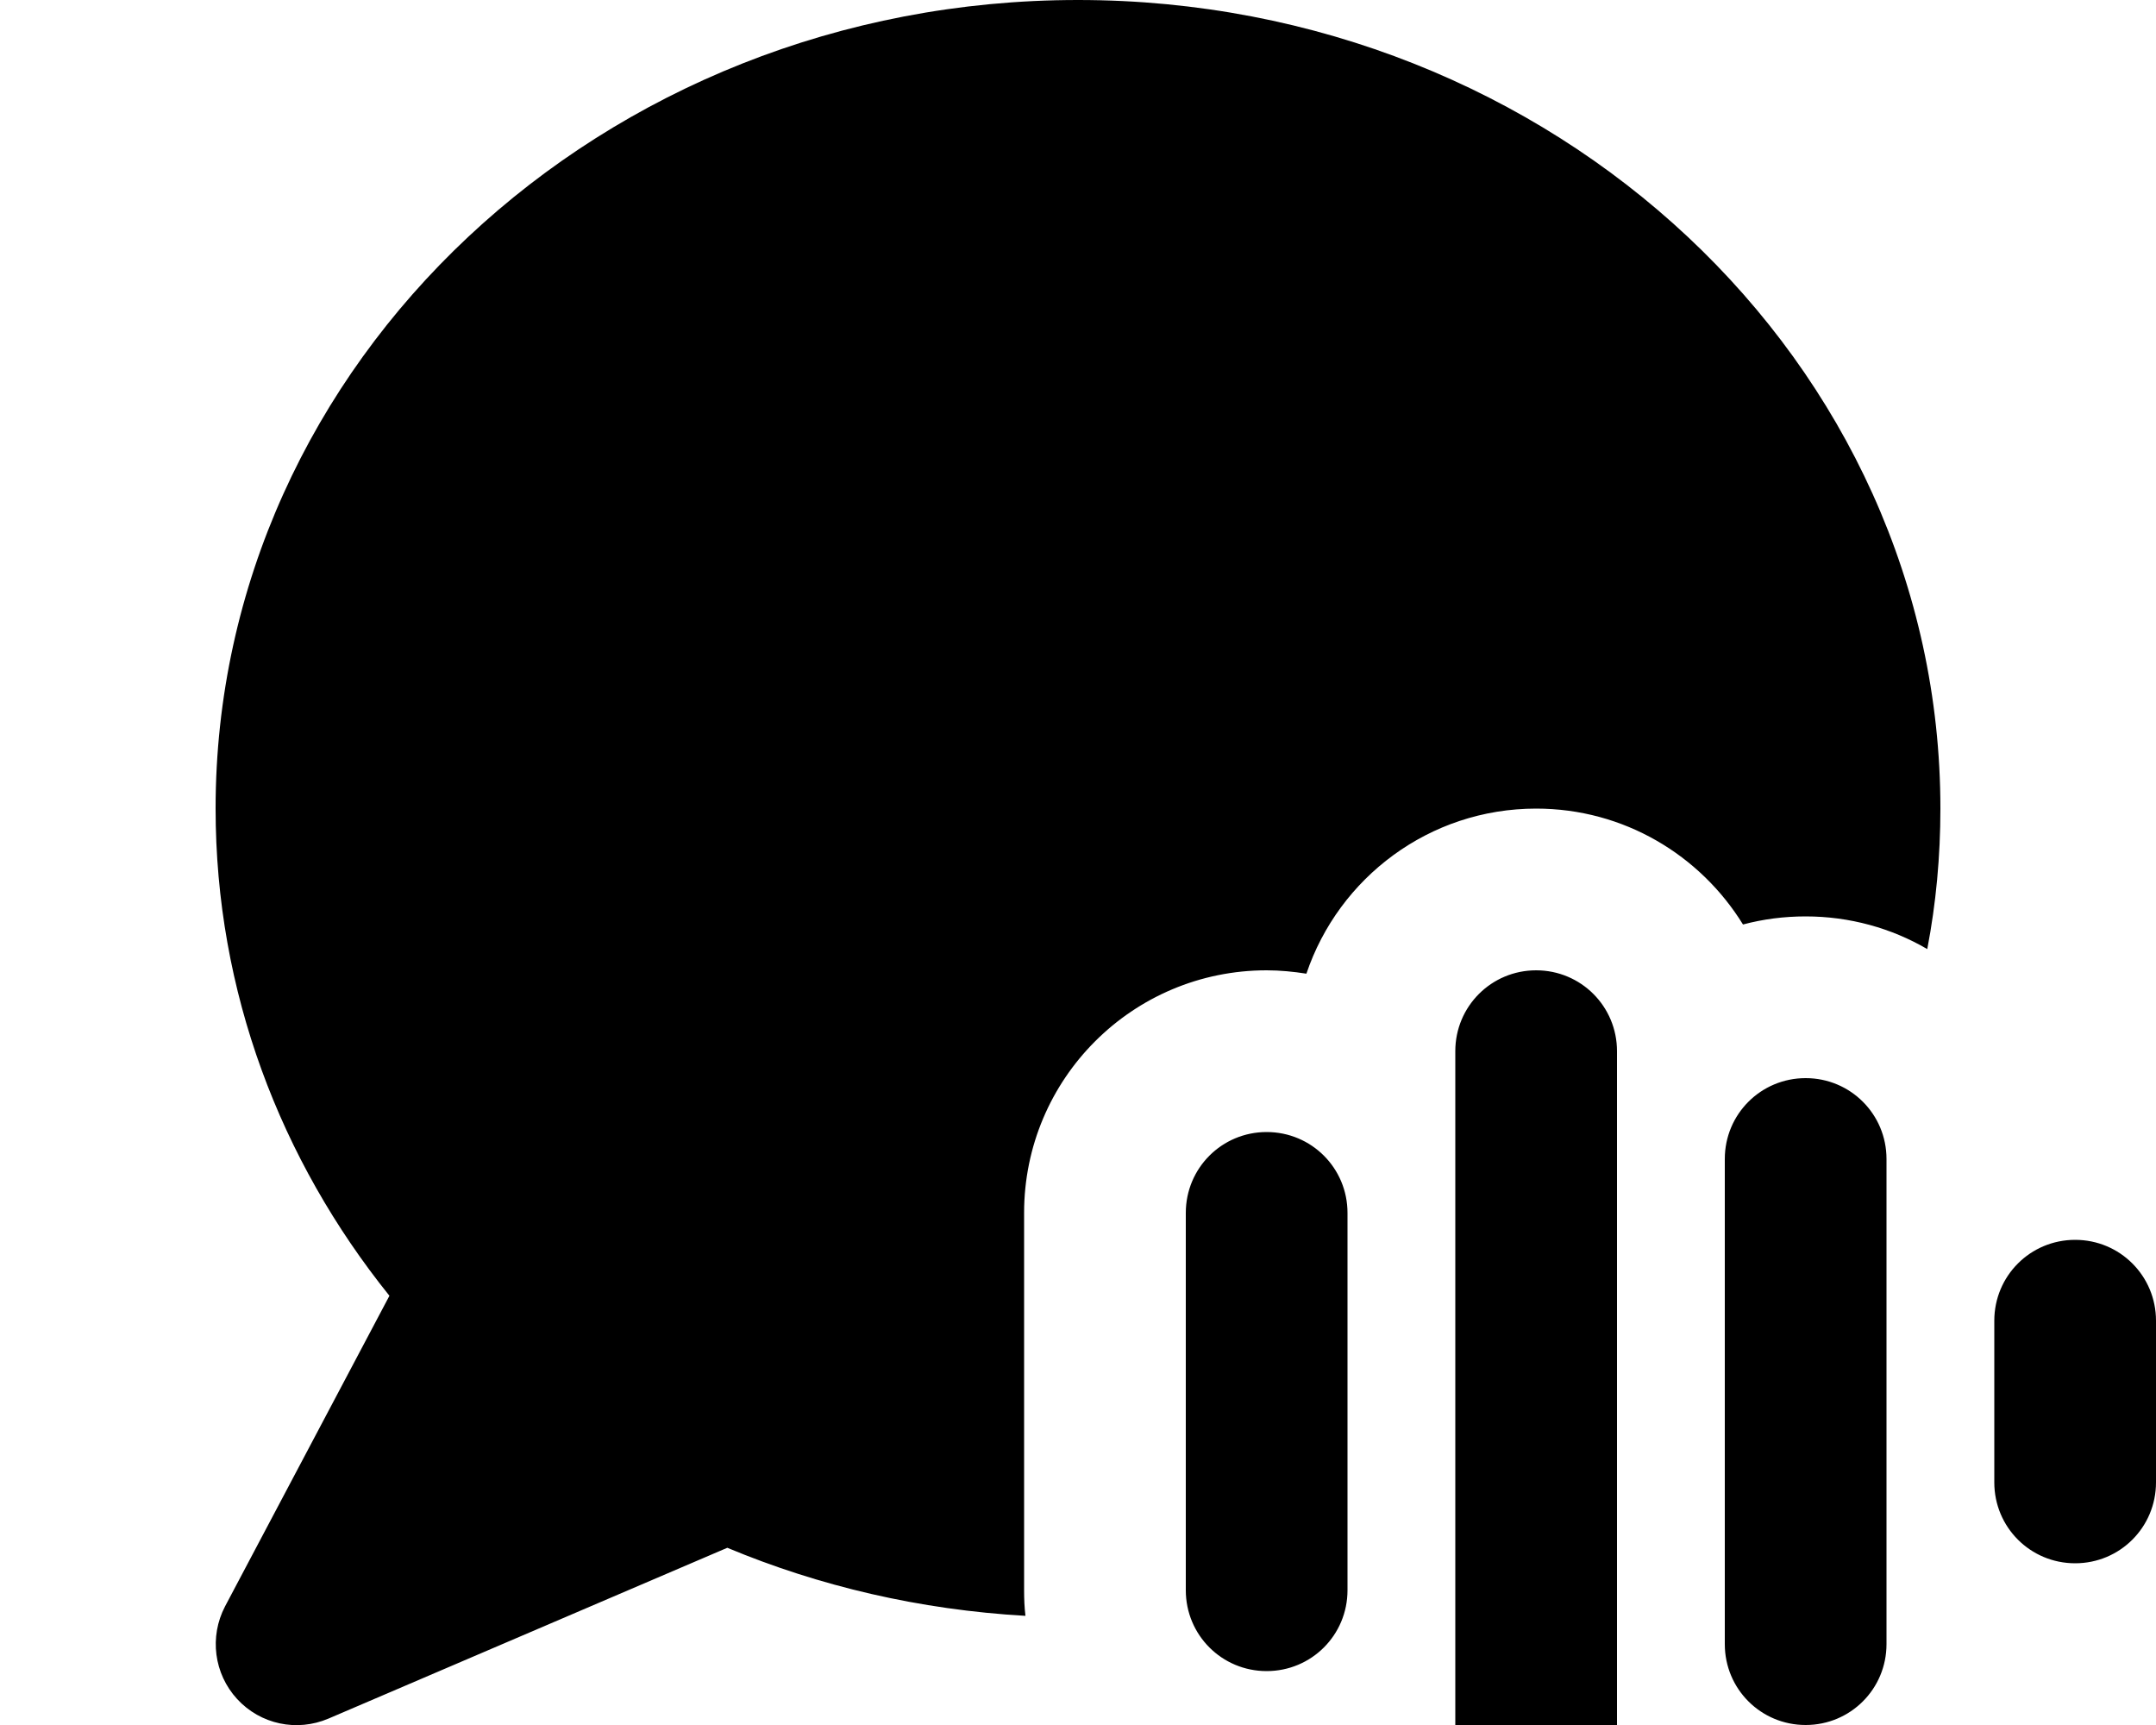<svg xmlns="http://www.w3.org/2000/svg" viewBox="0 0 640 512"><!--! Font Awesome Pro 7.0.0 by @fontawesome - https://fontawesome.com License - https://fontawesome.com/license (Commercial License) Copyright 2025 Fonticons, Inc. --><path fill="currentColor" d="M576 240c0 14.2-1.3 28.2-3.9 41.7-10.6-6.2-23-9.7-36.1-9.7-6.4 0-12.6 .8-18.6 2.4-12.7-20.6-35.4-34.4-61.4-34.4-31.7 0-58.6 20.5-68.2 49-3.8-.6-7.8-1-11.8-1-39.8 0-72 32.2-72 72l0 112c0 2.6 .1 5.1 .4 7.6-31.4-1.8-61.2-8.8-88.5-20.2L97.5 510.1c-9.4 4-20.2 1.7-27.1-5.8s-8.3-18.5-3.6-27.5l48.8-92.2C83.2 344.3 64 294.3 64 240 64 107.5 178.6 0 320 0S576 107.5 576 240zm-96 72l0 208c0 13.3-10.7 24-24 24s-24-10.7-24-24l0-208c0-13.3 10.7-24 24-24s24 10.7 24 24zm80 32l0 144c0 13.3-10.7 24-24 24s-24-10.7-24-24l0-144c0-13.3 10.7-24 24-24s24 10.7 24 24zM400 360l0 112c0 13.3-10.7 24-24 24s-24-10.7-24-24l0-112c0-13.3 10.7-24 24-24s24 10.7 24 24zm240 32l0 48c0 13.3-10.7 24-24 24s-24-10.7-24-24l0-48c0-13.3 10.7-24 24-24s24 10.7 24 24z"/></svg>